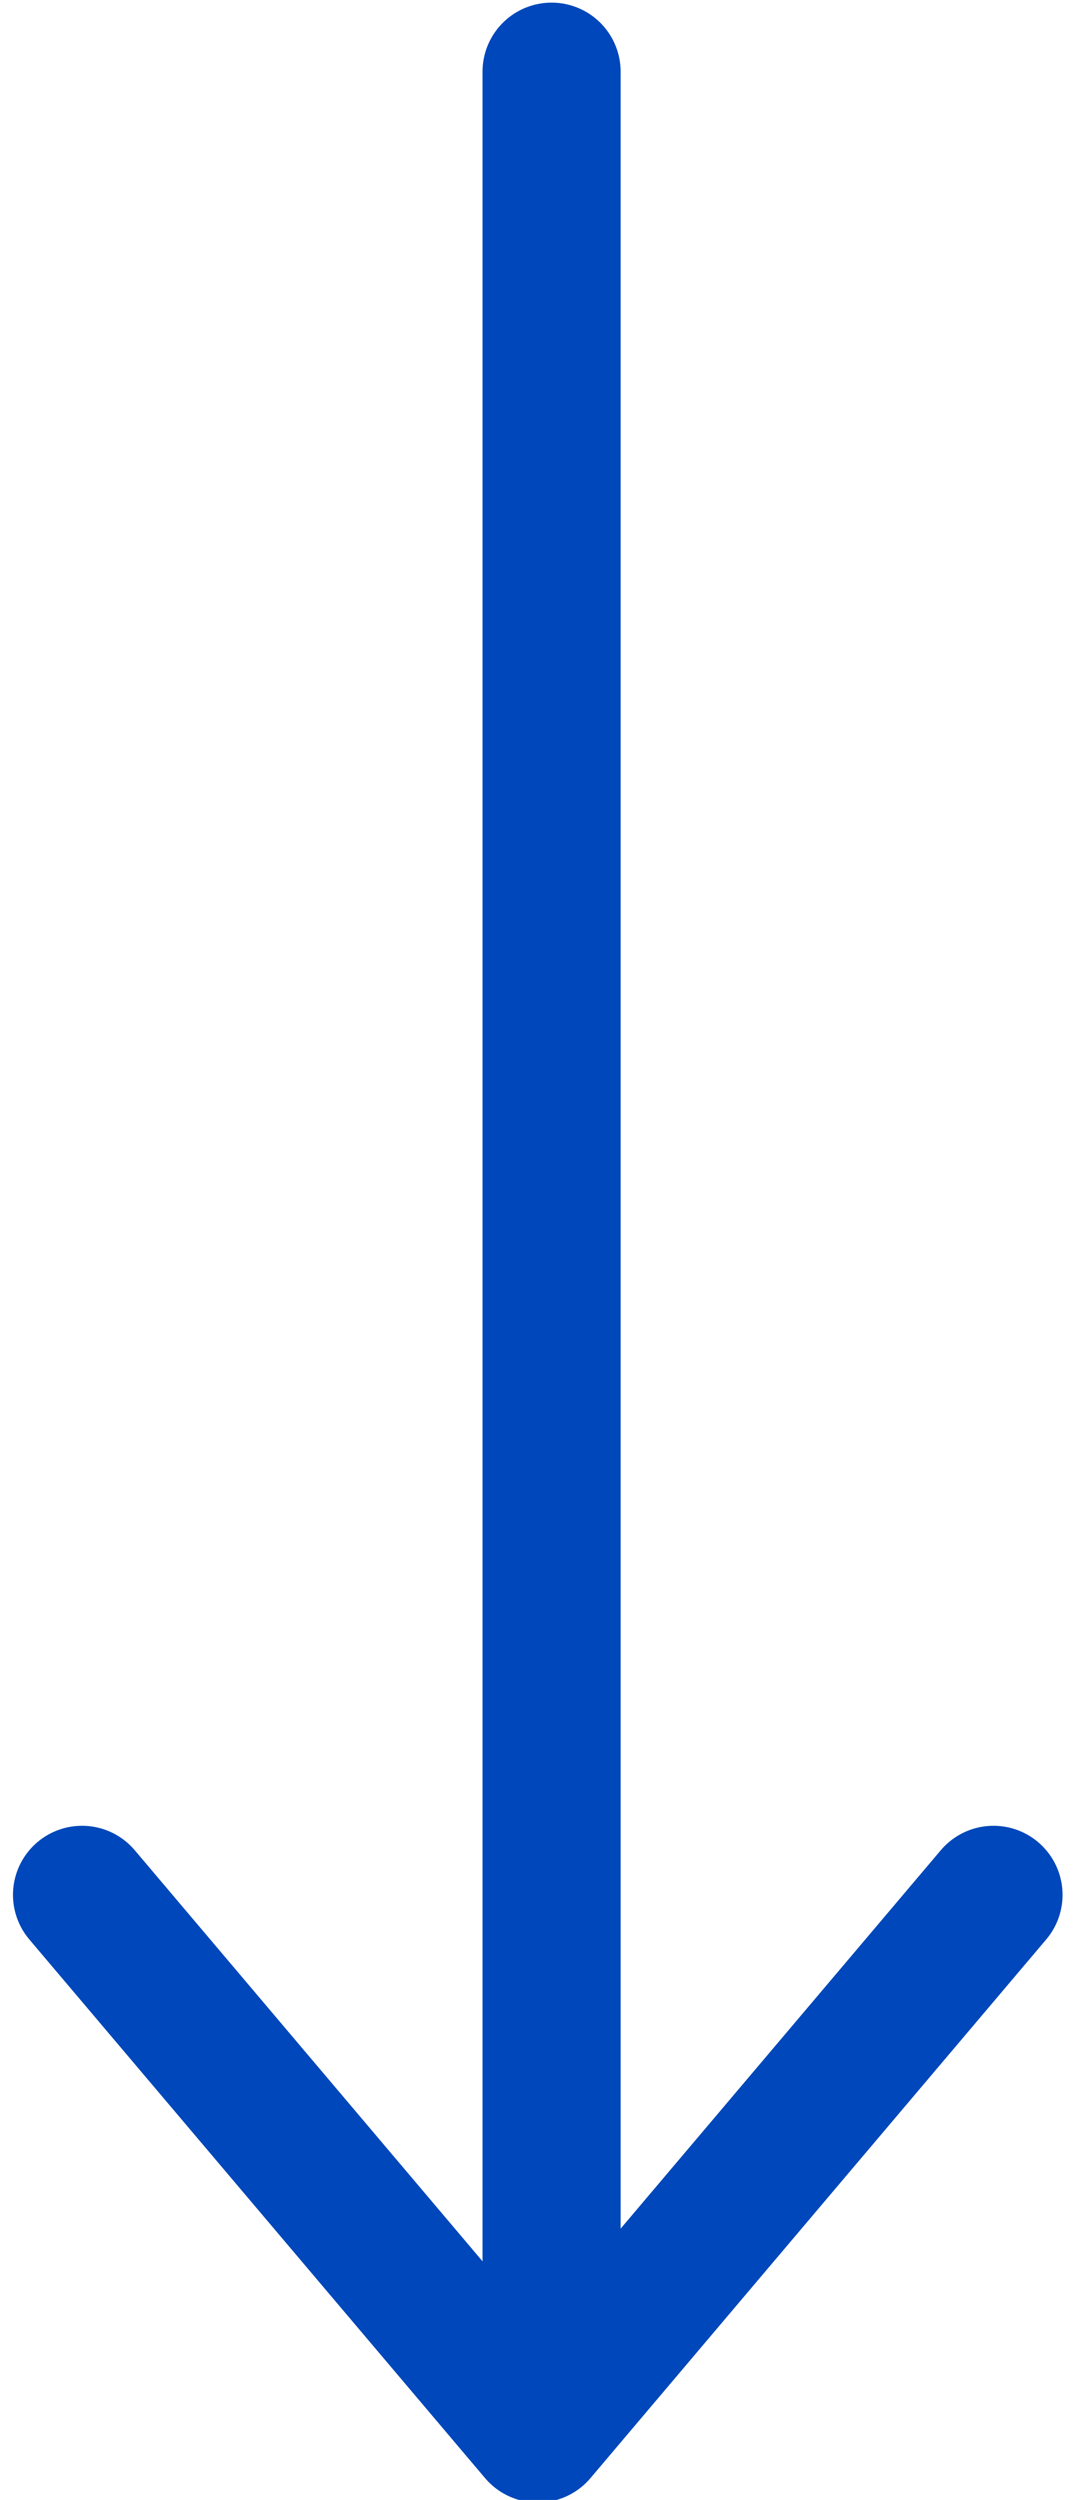 <svg xmlns="http://www.w3.org/2000/svg" preserveAspectRatio="none" viewBox="0 0 7.9 18.1"><g fill="none" stroke="#0047bb" stroke-linecap="round"><path d="M3.994 17.019V.519"/><path d="M7.194 13.719l-3.3 3.9-3.3-3.9" stroke-linejoin="round"/></g></svg>